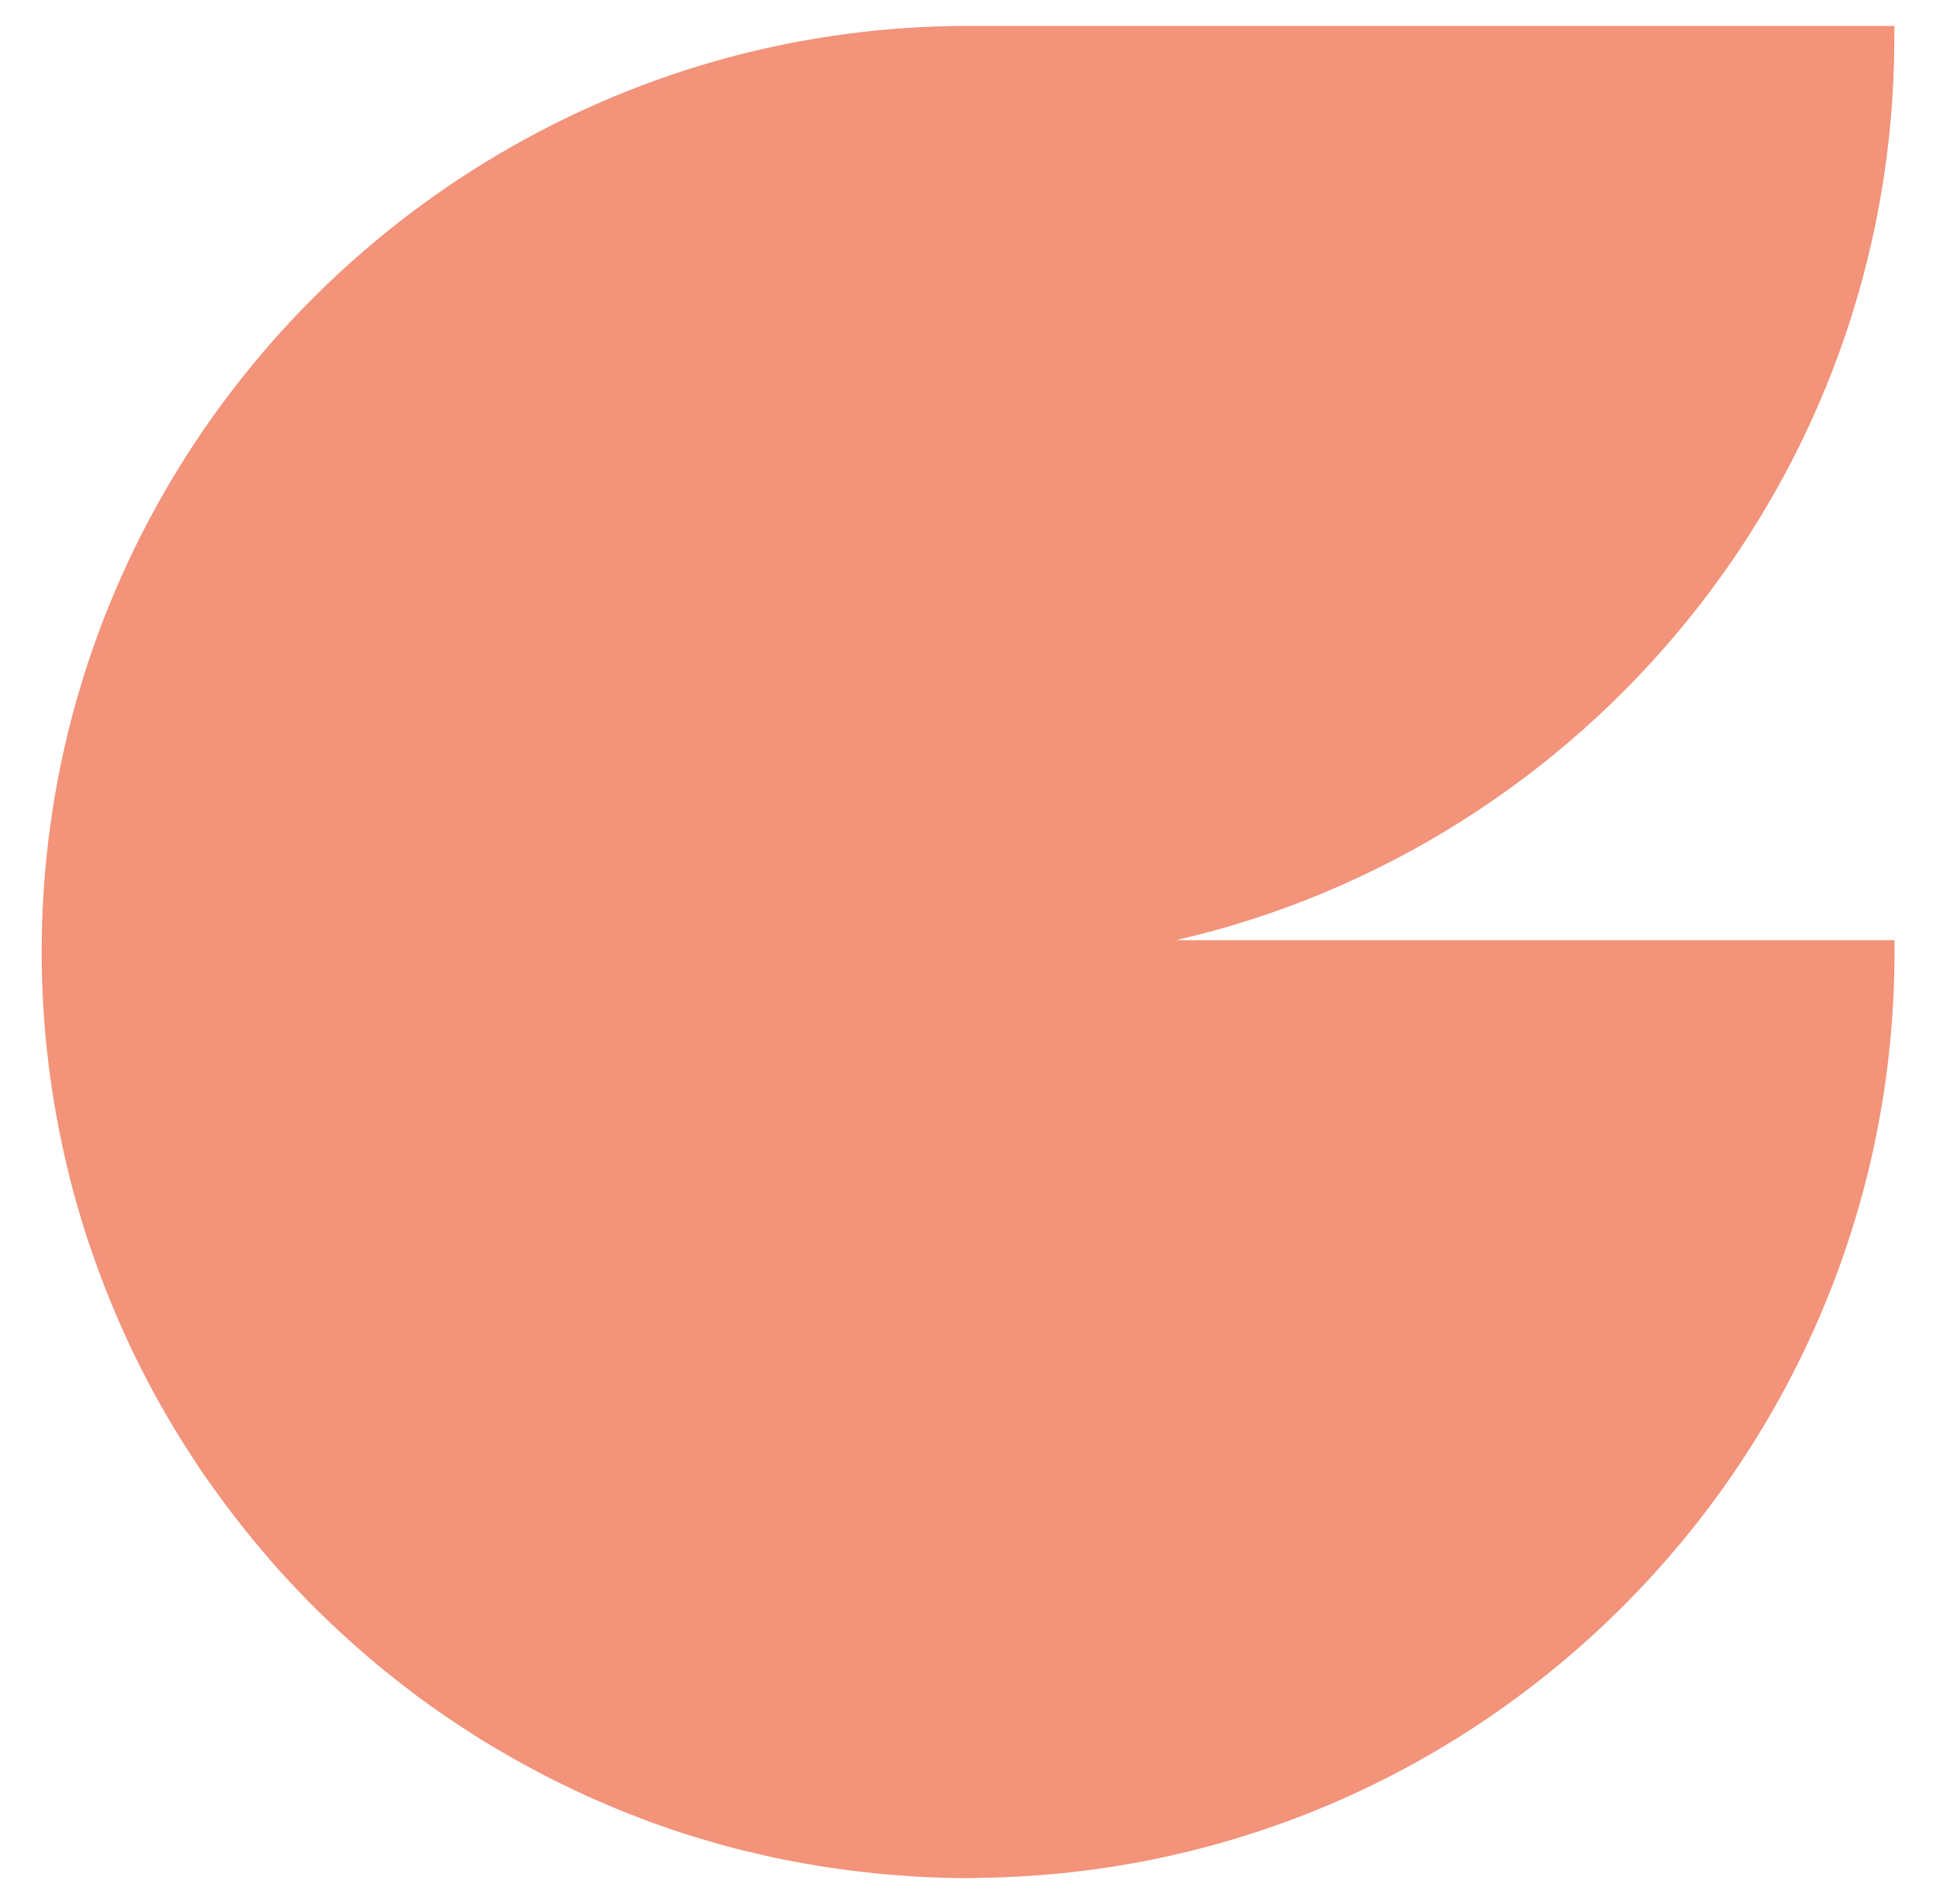 <?xml version="1.0" encoding="UTF-8"?>
<!-- Generator: Adobe Illustrator 25.0.0, SVG Export Plug-In . SVG Version: 6.00 Build 0)  -->
<svg xmlns="http://www.w3.org/2000/svg" xmlns:xlink="http://www.w3.org/1999/xlink" version="1.1" id="Laag_1" x="0px" y="0px" viewBox="0 0 261.12 256.87" style="enable-background:new 0 0 261.12 256.87;" xml:space="preserve">
<style type="text/css">
	.st0{fill:#F2937A;}
</style>
<path class="st0" d="M255.5,5.08V3.5H130.56c-22.42,0-43.46,5.97-61.67,16.35C31.15,41.37,5.62,81.96,5.62,128.43  c0,10.07,1.23,19.84,3.49,29.23c0.26,1.1,0.53,2.19,0.83,3.27c0.2,0.74,0.41,1.47,0.63,2.2c0.32,1.09,0.63,2.19,0.98,3.27  c0.21,0.65,0.44,1.29,0.66,1.94c1.31,3.87,2.8,7.65,4.47,11.34c0.3,0.66,0.59,1.33,0.9,1.99c0.47,0.99,0.96,1.96,1.45,2.93  c0.35,0.7,0.71,1.4,1.08,2.1c0.5,0.94,1.01,1.88,1.54,2.81c0.39,0.7,0.79,1.4,1.2,2.09c0.54,0.91,1.08,1.82,1.64,2.71  c0.43,0.68,0.87,1.36,1.31,2.04c0.57,0.88,1.15,1.77,1.74,2.63c0.45,0.66,0.92,1.3,1.39,1.95c2.21,3.09,4.55,6.07,7.02,8.94  c0.55,0.64,1.09,1.29,1.66,1.91c0.67,0.74,1.35,1.46,2.03,2.19c0.6,0.63,1.19,1.27,1.8,1.89c0.69,0.7,1.39,1.39,2.1,2.08  c0.63,0.62,1.27,1.23,1.92,1.83c0.71,0.66,1.43,1.32,2.15,1.97c0.68,0.6,1.36,1.19,2.05,1.78c0.72,0.62,1.45,1.24,2.19,1.84  c0.74,0.6,1.5,1.18,2.25,1.77c0.72,0.56,1.42,1.12,2.15,1.66c1.2,0.89,2.42,1.75,3.64,2.59c0.88,0.61,1.78,1.2,2.68,1.78  c0.9,0.59,1.79,1.18,2.71,1.74c0.75,0.46,1.51,0.9,2.27,1.34c0.86,0.51,1.73,1.01,2.61,1.5c0.78,0.43,1.57,0.85,2.36,1.27  c0.89,0.47,1.78,0.93,2.67,1.37c0.79,0.39,1.59,0.78,2.4,1.16c0.93,0.44,1.88,0.86,2.82,1.28c0.79,0.35,1.57,0.69,2.36,1.02  c1.04,0.43,2.09,0.84,3.14,1.24c0.72,0.28,1.43,0.57,2.16,0.83c1.68,0.61,3.37,1.18,5.08,1.72c0.52,0.16,1.04,0.31,1.56,0.46  c1.38,0.41,2.77,0.82,4.17,1.19c0.73,0.19,1.46,0.36,2.2,0.53c1.15,0.28,2.3,0.55,3.47,0.8c0.79,0.17,1.59,0.32,2.39,0.47  c1.13,0.22,2.26,0.42,3.41,0.61c0.81,0.13,1.61,0.26,2.42,0.37c1.17,0.17,2.35,0.31,3.53,0.45c0.78,0.09,1.56,0.18,2.35,0.26  c1.3,0.12,2.6,0.21,3.91,0.3c0.68,0.04,1.35,0.1,2.03,0.13c1.96,0.09,3.94,0.15,5.92,0.15c0.03,0,0.05,0,0.08,0  c0.53,0,1.06-0.03,1.59-0.04c68.15-0.86,123.34-56.54,123.34-124.9v-1.58h-96.92C214.02,114.1,255.5,64.34,255.5,5.08z"></path>
</svg>
